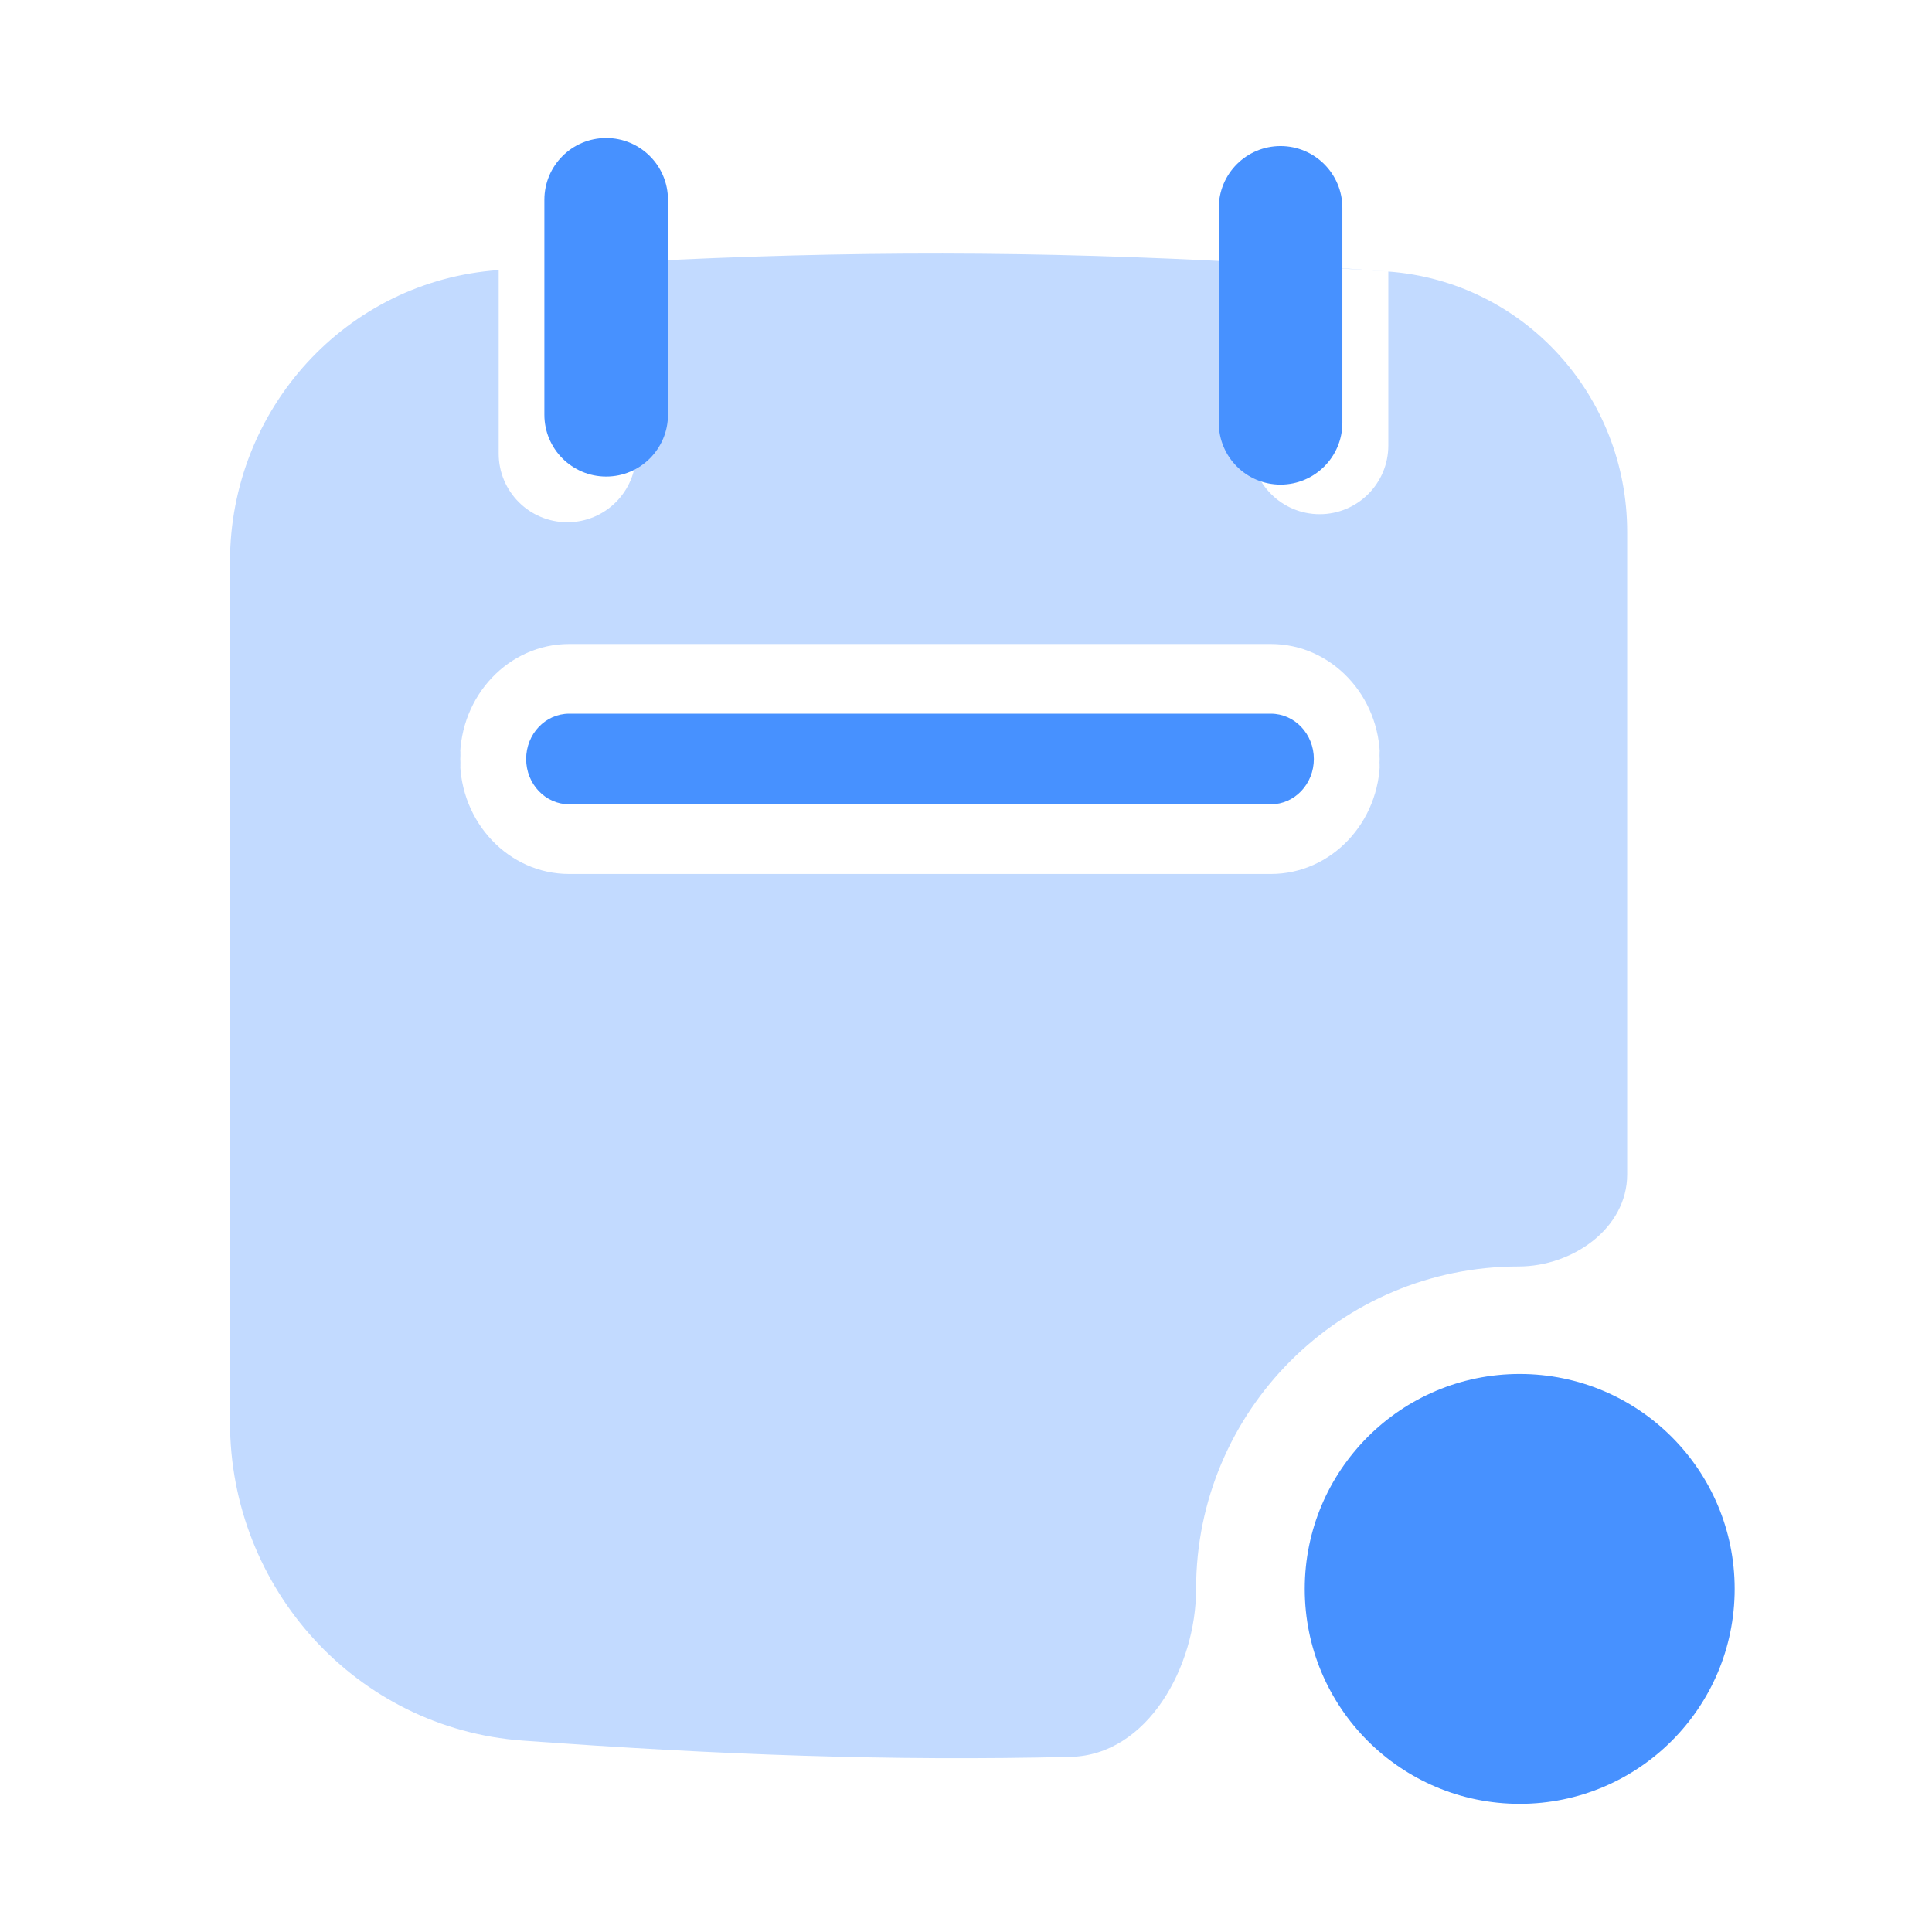 <?xml version="1.0" encoding="UTF-8"?> <svg xmlns="http://www.w3.org/2000/svg" width="42" height="42" viewBox="0 0 42 42" fill="none"><rect width="42" height="42" fill="white"></rect><path fill-rule="evenodd" clip-rule="evenodd" d="M5 30.916V12.211C5 8.891 7.529 6.102 10.841 5.871L10.841 9.861C10.841 10.685 11.509 11.353 12.334 11.353C13.158 11.353 13.826 10.685 13.826 9.861L13.826 5.688C18.44 5.449 22.532 5.451 27.196 5.709V9.685C27.196 10.509 27.864 11.178 28.689 11.178C29.513 11.178 30.181 10.509 30.181 9.685V5.903C33.129 6.121 35.373 8.606 35.373 11.562V25.531C35.373 26.705 34.185 27.532 33.011 27.532C29.14 27.532 26.002 30.671 26.002 34.542C26.002 36.224 24.956 38.153 23.274 38.193C19.355 38.286 15.637 38.151 11.36 37.839C7.753 37.576 5 34.533 5 30.916ZM30.181 5.903C29.155 5.828 28.163 5.763 27.196 5.709L30.181 5.903Z" fill="#C2DAFF"></path><path fill-rule="evenodd" clip-rule="evenodd" d="M13.178 3C13.919 3 14.521 3.601 14.521 4.343L14.521 9.016C14.521 9.758 13.919 10.36 13.178 10.36C12.435 10.36 11.834 9.758 11.834 9.016L11.834 4.343C11.834 3.601 12.435 3 13.178 3Z" fill="#4791FF"></path><path fill-rule="evenodd" clip-rule="evenodd" d="M30 16.5C30 17.328 29.208 18 28.231 18L11.769 18C10.792 18 10 17.328 10 16.5C10 15.672 10.792 15 11.769 15L28.231 15C29.208 15 30 15.672 30 16.5Z" fill="#4791FF"></path><path fill-rule="evenodd" clip-rule="evenodd" d="M27.628 14C28.938 14 30 15.119 30 16.5C30 17.881 28.938 19 27.628 19L12.373 19C11.062 19 10 17.881 10 16.5C10 15.119 11.062 14 12.373 14L27.628 14ZM28.562 16.5C28.562 15.956 28.144 15.515 27.628 15.515L12.373 15.515C11.856 15.515 11.438 15.956 11.438 16.5C11.438 17.044 11.856 17.485 12.373 17.485L27.628 17.485C28.144 17.485 28.562 17.044 28.562 16.5Z" fill="white"></path><path fill-rule="evenodd" clip-rule="evenodd" d="M27.838 3.175C28.58 3.175 29.182 3.777 29.182 4.519L29.182 9.191C29.182 9.933 28.58 10.535 27.838 10.535C27.096 10.535 26.495 9.933 26.495 9.191L26.495 4.519C26.495 3.777 27.096 3.175 27.838 3.175Z" fill="#4791FF"></path><path d="M37.71 34.542C37.71 37.122 35.618 39.214 33.037 39.214C30.456 39.214 28.364 37.122 28.364 34.542C28.364 31.961 30.456 29.869 33.037 29.869C35.618 29.869 37.71 31.961 37.71 34.542Z" fill="#4791FF"></path></svg> 
